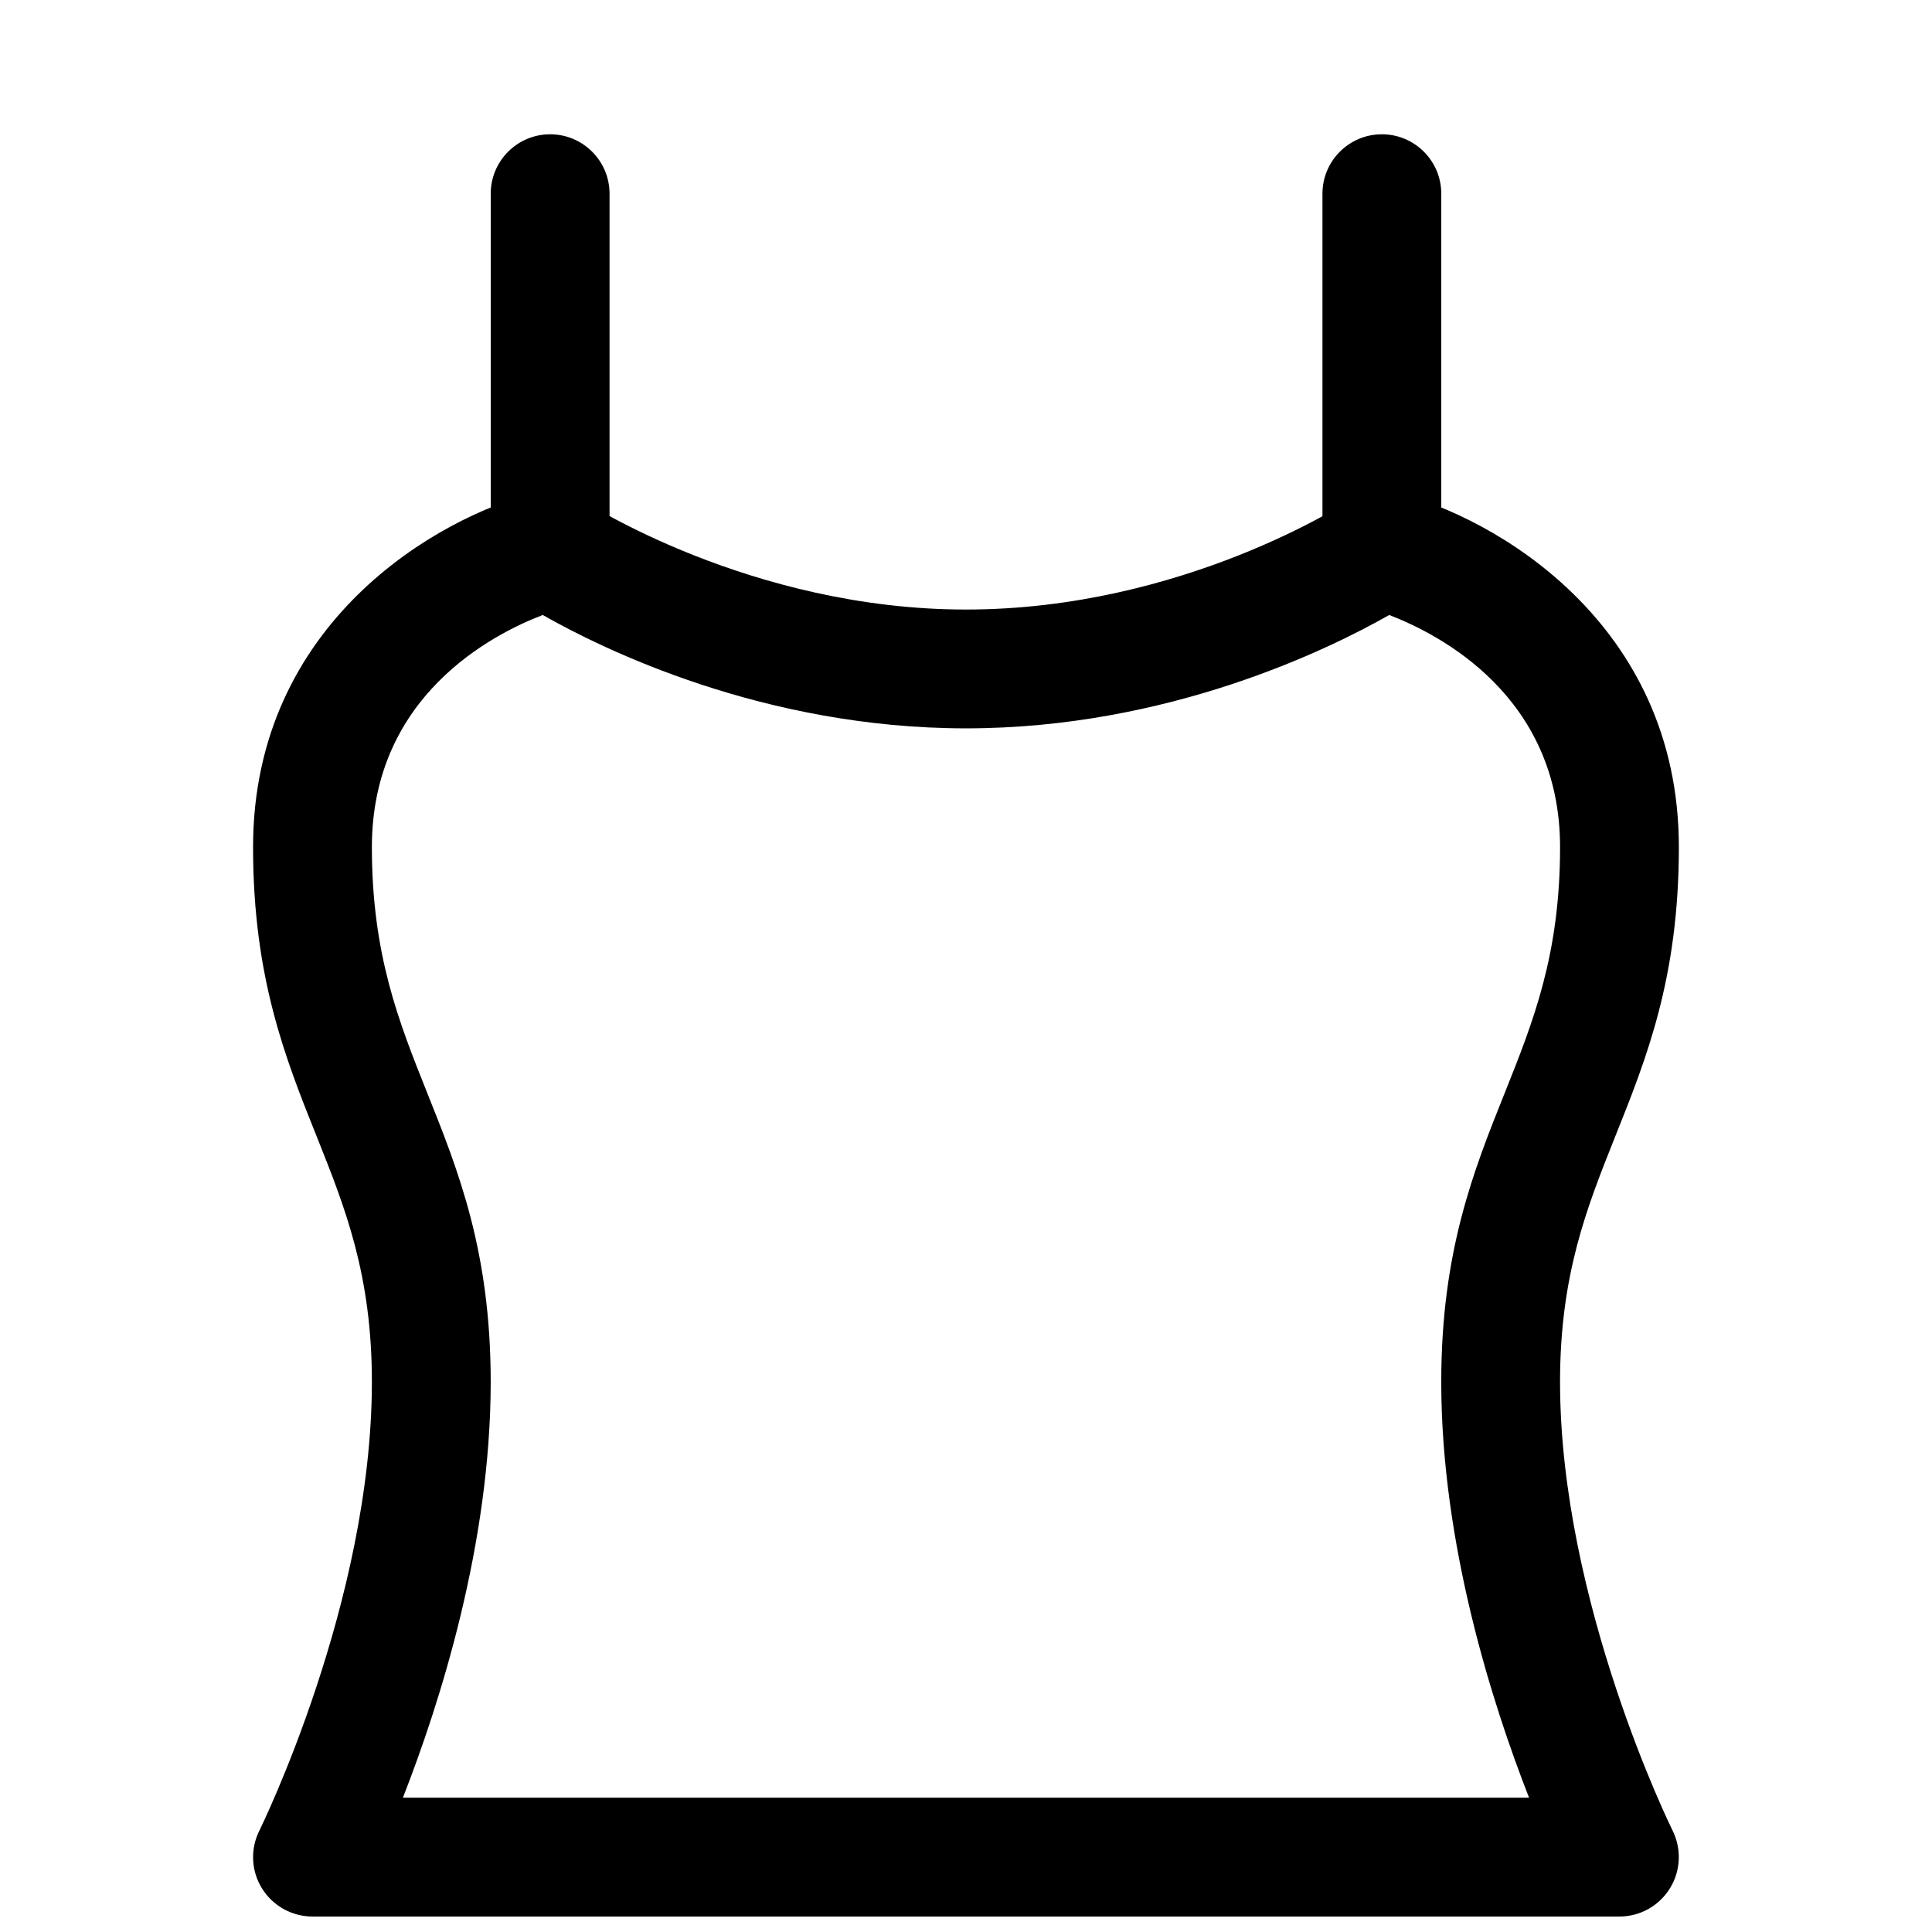 <?xml version="1.0" encoding="UTF-8"?>
<!-- Uploaded to: ICON Repo, www.svgrepo.com, Generator: ICON Repo Mixer Tools -->
<svg width="800px" height="800px" version="1.1" viewBox="144 144 512 512" xmlns="http://www.w3.org/2000/svg">
 <defs>
  <clipPath id="a">
   <path d="m211 274h378v377.9h-378z"/>
  </clipPath>
 </defs>
 <g clip-path="url(#a)">
  <path d="m573.18 651.9h-346.37c-5.449 0-10.516-2.832-13.383-7.461-2.867-4.598-3.148-10.422-0.691-15.305 0.281-0.598 29.816-60.551 29.816-118.93 0-28.434-7.117-46.223-14.609-64.992-8.316-20.75-16.879-42.16-16.879-76.703 0-59.543 48.996-87.504 74.91-93.992 4.281-1.133 8.848-0.285 12.5 2.141 0.473 0.281 44.398 28.875 101.52 28.875 57.527 0 101.05-28.559 101.48-28.844 3.715-2.488 8.281-3.273 12.531-2.172 25.914 6.484 74.91 34.445 74.91 93.992 0 34.543-8.566 55.953-16.879 76.703-7.492 18.766-14.609 36.559-14.609 64.992 0 58.379 29.535 118.33 29.82 118.9 2.426 4.879 2.172 10.707-0.691 15.305-2.867 4.66-7.938 7.492-13.383 7.492zm-322.41-31.488h298.45c-9.793-25-23.273-67.289-23.273-110.21 0-34.543 8.566-55.953 16.879-76.703 7.496-18.77 14.609-36.527 14.609-64.992 0-39.926-31.805-56.363-45.281-61.527-15.992 9.098-58.629 30.039-112.16 30.039-53.562 0-96.168-20.941-112.16-30.039-13.449 5.133-45.281 21.566-45.281 61.527 0 28.465 7.117 46.223 14.609 64.992 8.312 20.75 16.879 42.16 16.879 76.703 0 42.918-13.477 85.207-23.27 110.21z"/>
 </g>
 <path d="m289.79 305.54c-8.691 0-15.742-7.055-15.742-15.746v-94.465c0-8.688 7.051-15.742 15.742-15.742 8.691 0 15.746 7.055 15.746 15.742v94.465c0 8.691-7.055 15.746-15.746 15.746z"/>
 <path d="m510.21 305.54c-8.691 0-15.746-7.055-15.746-15.746v-94.465c0-8.688 7.055-15.742 15.746-15.742 8.691 0 15.742 7.055 15.742 15.742v94.465c0 8.691-7.051 15.746-15.742 15.746z"/>
</svg>